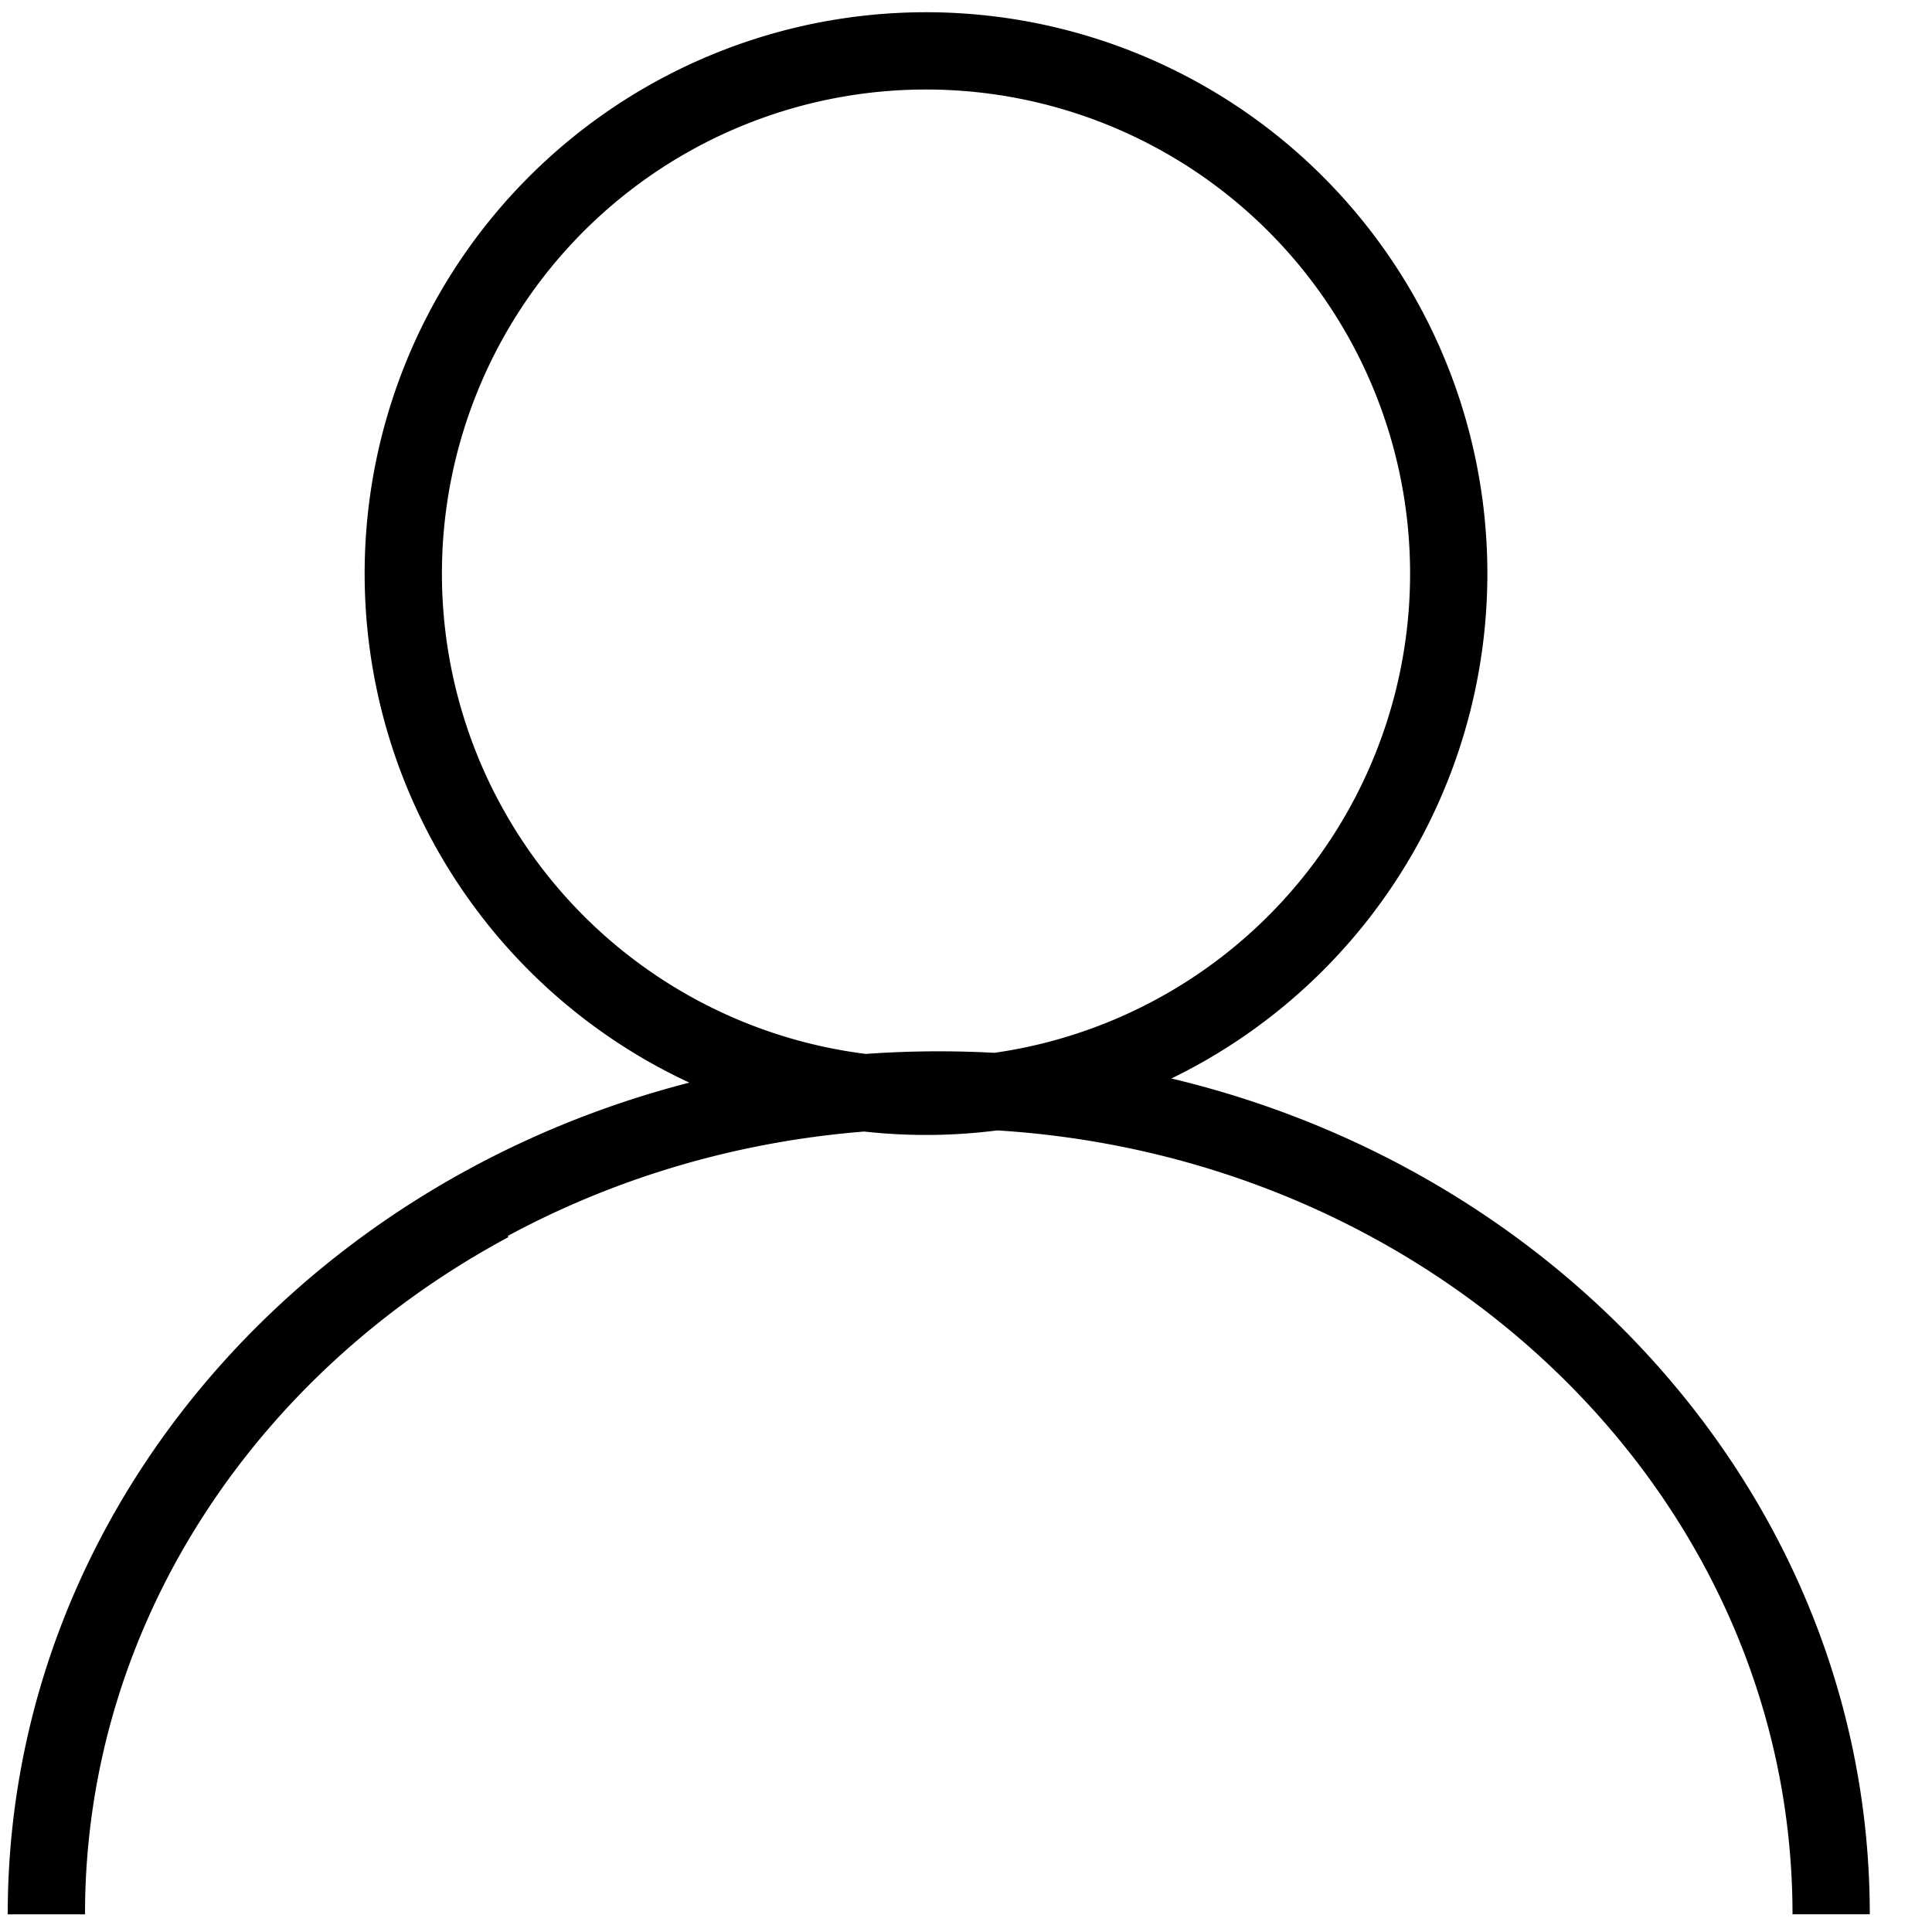 <svg width="25" height="25" xmlns="http://www.w3.org/2000/svg"><g stroke="#000" fill="none" fill-rule="evenodd"><path d="M18.746 7.34a6.764 6.764 0 11-13.527 0 6.764 6.764 0 0113.527 0zM12.148 14.104c6.377 0 11.547 4.776 11.547 10.667M12.148 14.104C5.77 14.104.6 18.88.6 24.77M.6 24.771c0-3.928 2.308-7.359 5.742-9.203"/></g></svg>